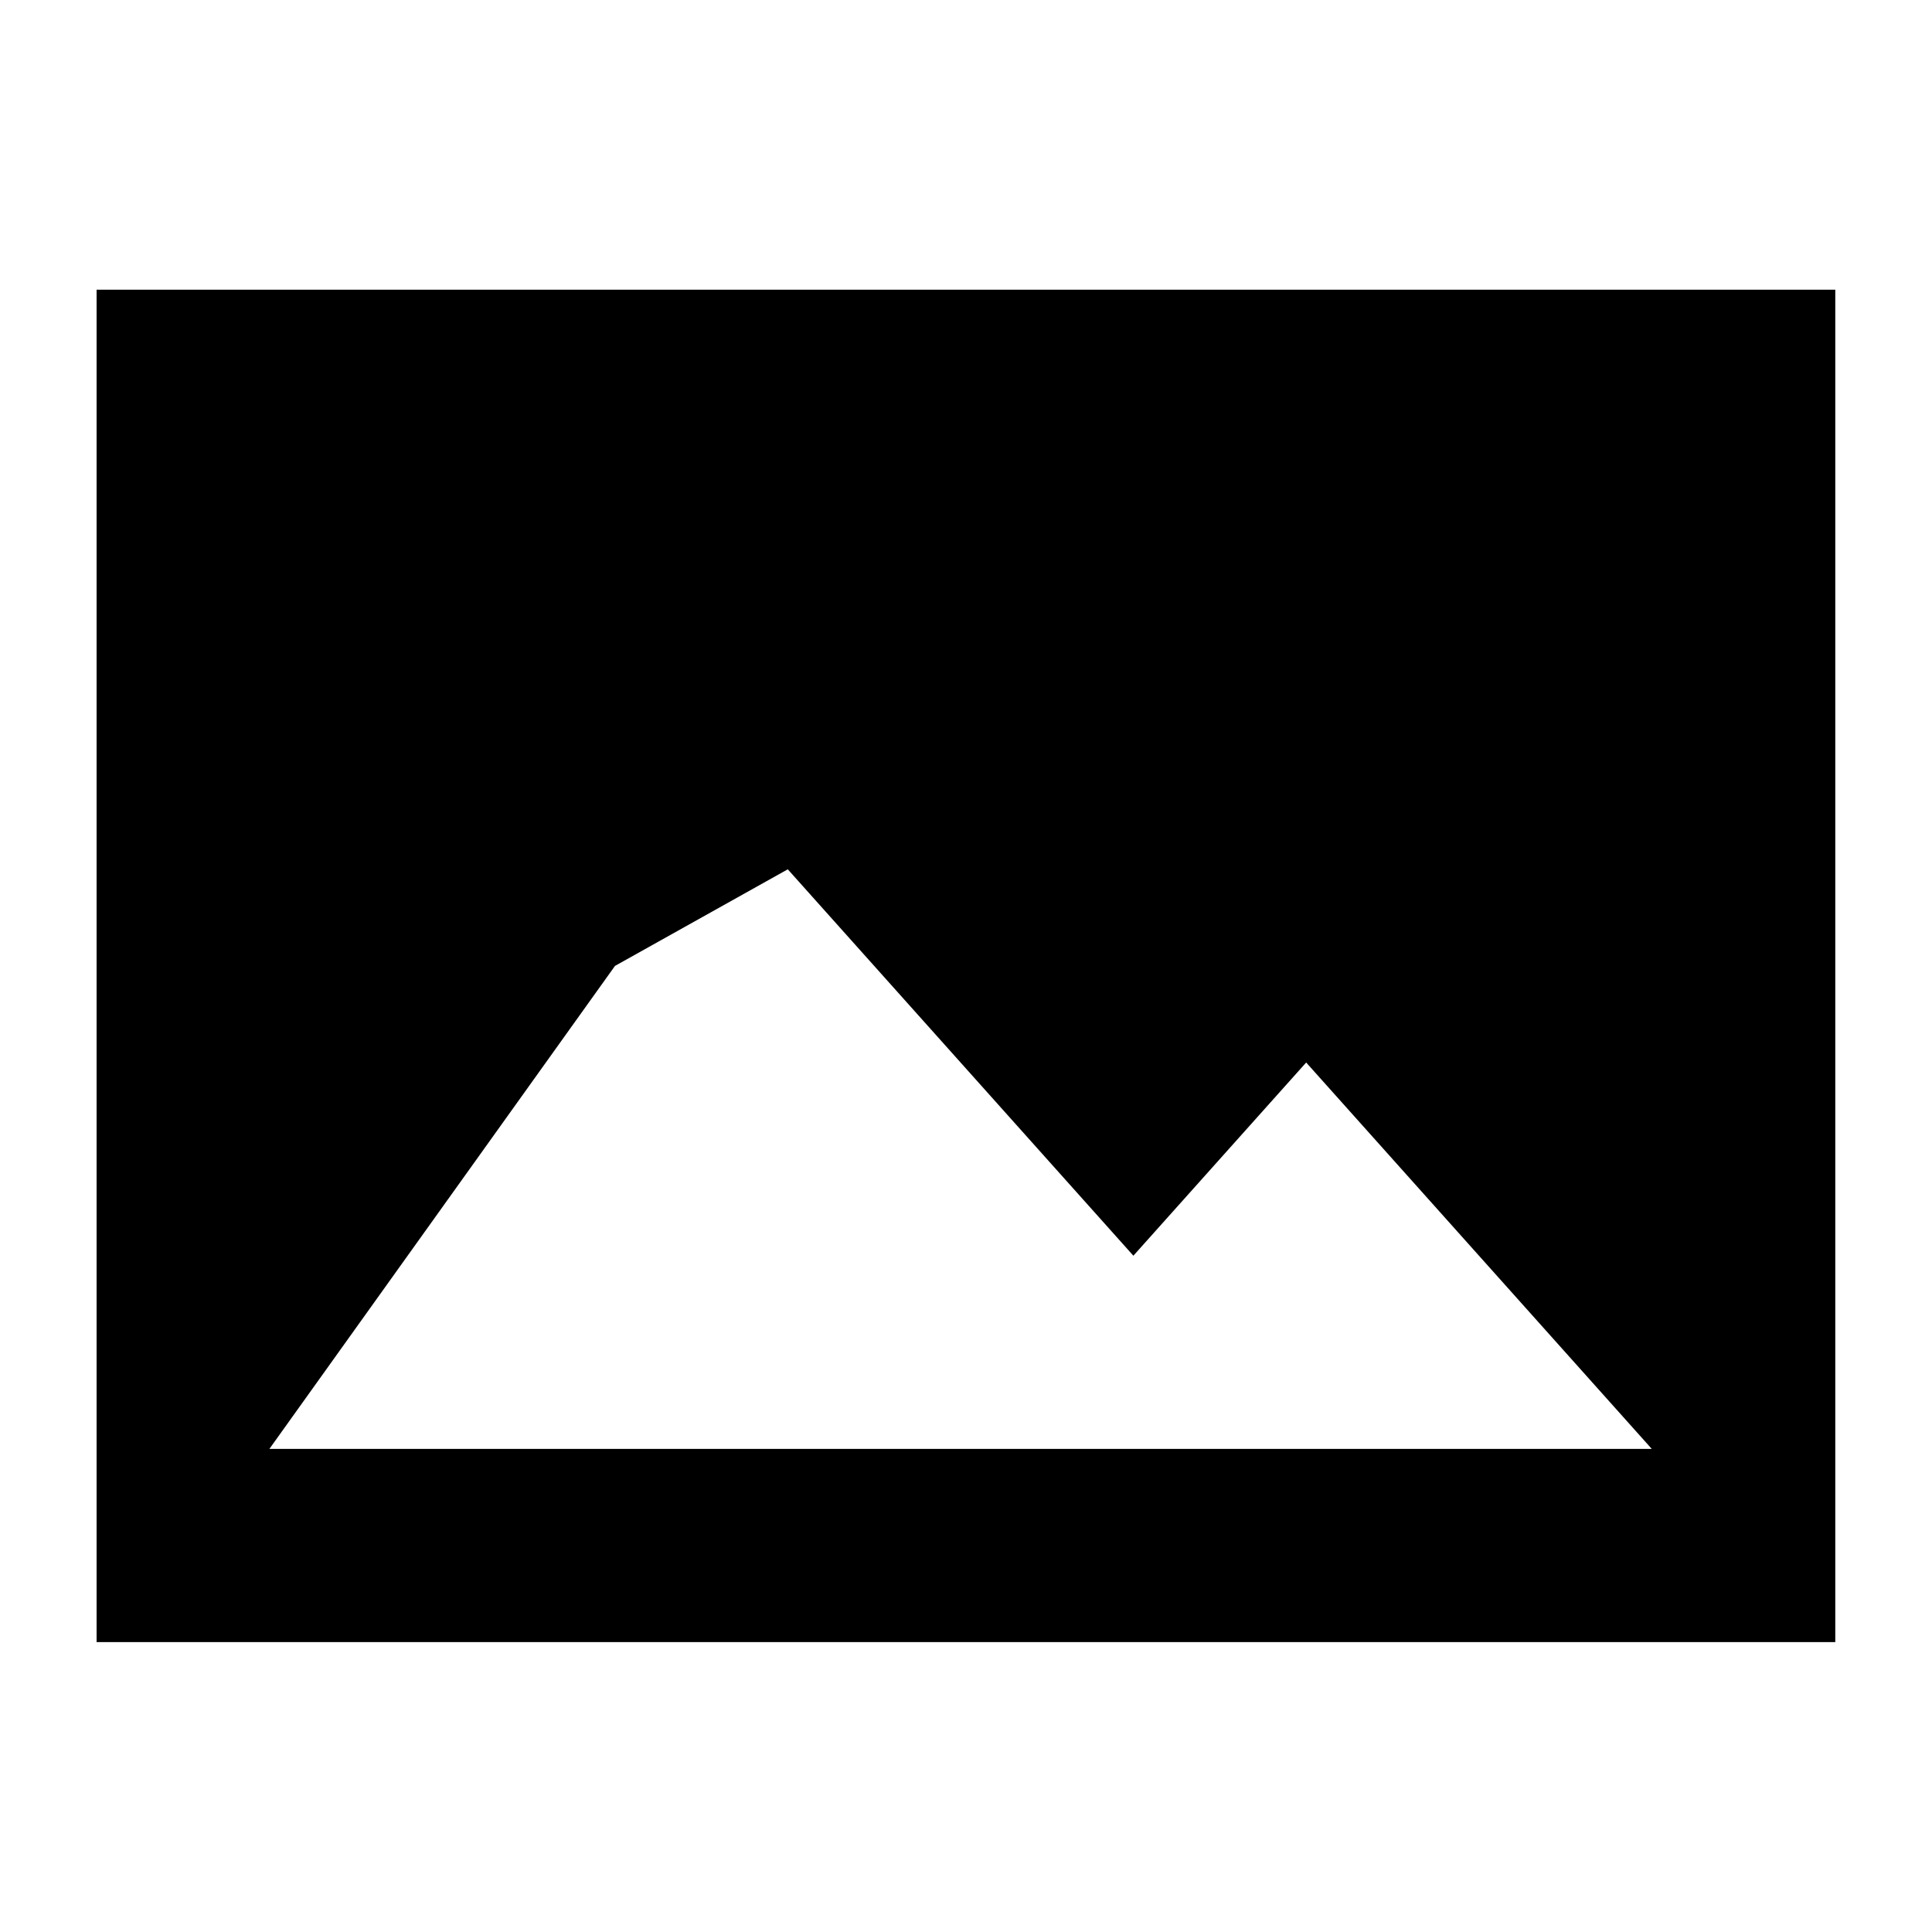 <?xml version="1.0" encoding="UTF-8" standalone="no"?>
<svg
   xmlns:dc="http://purl.org/dc/elements/1.1/"
   xmlns:cc="http://creativecommons.org/ns#"
   xmlns:rdf="http://www.w3.org/1999/02/22-rdf-syntax-ns#"
   xmlns:svg="http://www.w3.org/2000/svg"
   xmlns="http://www.w3.org/2000/svg"
   version="1.1"
   id="svg4651"
   viewBox="0 0 200 200"
   height="56.444mm"
   width="56.444mm">
  <defs
     id="defs4653" />
  <g
     transform="translate(-445.714,-355.219)"
     id="layer1">
    <g
       transform="matrix(8.944,0,0,-10,437.825,16705.21)"
       id="g4514"
       style="display:inline">
      <path
         d="m 20,1620 -4,4 -2,-2 -4,4 -2,-1 -4,-5 z m 2.124,12 0,-14 L 2,1618 l 2e-6,14 z"
         id="path4516" />
    </g>
  </g>
</svg>
